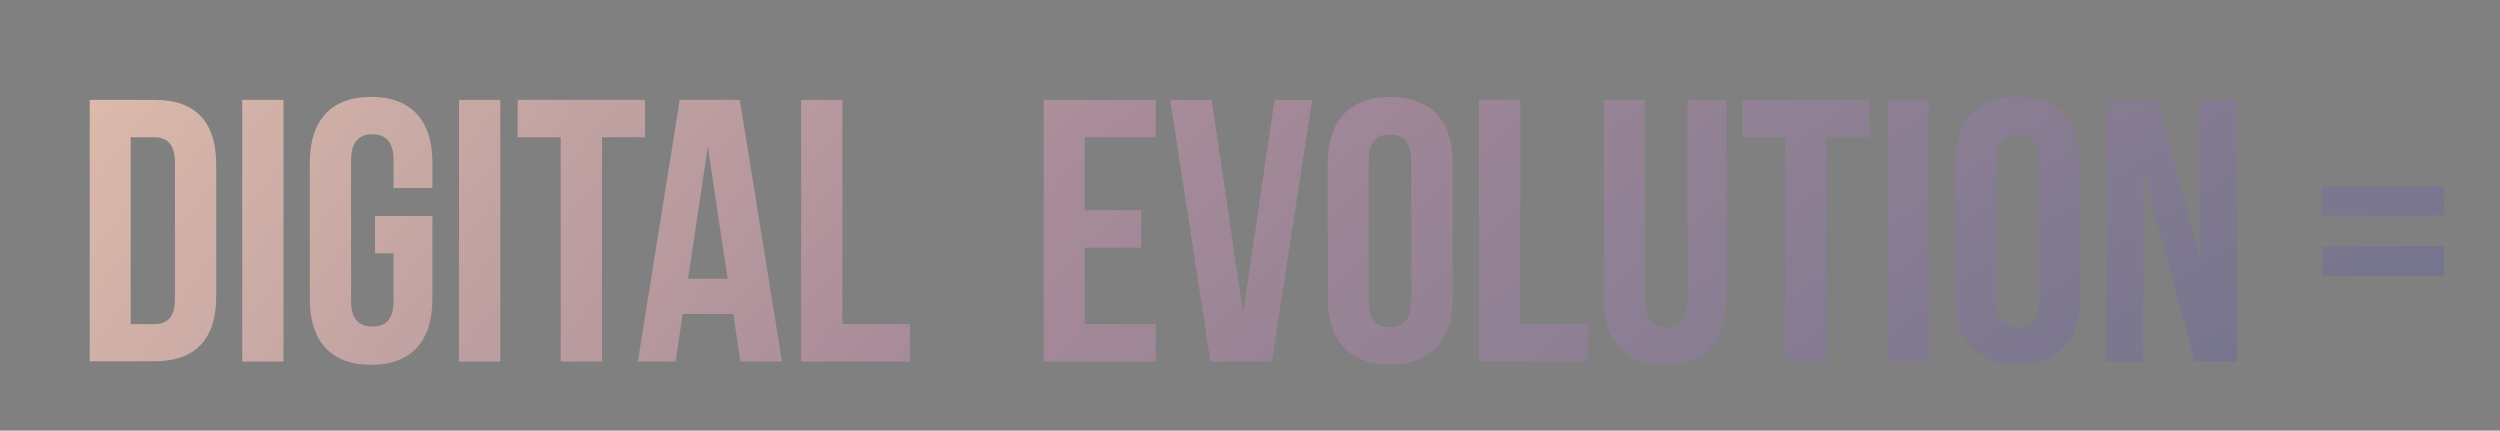 <?xml version="1.0" encoding="utf-8"?>
<!-- Generator: Adobe Illustrator 22.0.1, SVG Export Plug-In . SVG Version: 6.00 Build 0)  -->
<svg version="1.1" id="Layer_1" xmlns="http://www.w3.org/2000/svg" xmlns:xlink="http://www.w3.org/1999/xlink" x="0px" y="0px"
	 viewBox="0 0 836 144" style="enable-background:new 0 0 836 144;" xml:space="preserve">
<rect x="0" y="0" width="836" height="144" fill="#808080" stroke="none"/>
<style type="text/css">
	.st0{clip-path:url(#SVGID_2_);fill:url(#SVGID_3_);}
</style>
<g>
	<defs>
		<path id="SVGID_1_" d="M30,33.4h21.8c13.8,0,20.5,7.6,20.5,21.6v44.2c0,14-6.8,21.6-20.5,21.6H30V33.4z M43.7,45.9v62.5h7.8
			c4.4,0,7-2.2,7-8.5V54.4c0-6.2-2.6-8.5-7-8.5H43.7z M81,33.4h13.8v87.5H81V33.4z M125.4,72.2h19.2v27.8c0,14-7,22-20.5,22
			s-20.5-8-20.5-22V54.4c0-14,7-22,20.5-22s20.5,8,20.5,22v8.5h-13v-9.4c0-6.2-2.8-8.6-7.1-8.6s-7.1,2.4-7.1,8.6v47.2
			c0,6.2,2.8,8.5,7.1,8.5s7.1-2.2,7.1-8.5V84.7h-6.2V72.2z M153.5,33.4h13.8v87.5h-13.8V33.4z M173.2,33.4h42.5v12.5h-14.4v75h-13.8
			v-75h-14.4V33.4z M261.5,120.9h-13.9l-2.4-15.9h-16.9l-2.4,15.9h-12.6l14-87.5h20.1L261.5,120.9z M230.1,93.2h13.2l-6.6-44.2
			L230.1,93.2z M267.9,33.4h13.8v75h22.6v12.5h-36.4V33.4z M362.7,70.3h18.9v12.5h-18.9v25.6h23.8v12.5H349V33.4h37.5v12.5h-23.8
			V70.3z M415.7,104.8l10.5-71.4h12.6l-13.5,87.5h-20.5l-13.5-87.5h13.9L415.7,104.8z M444,54.4c0-14,7.4-22,20.9-22s20.9,8,20.9,22
			v45.5c0,14-7.4,22-20.9,22s-20.9-8-20.9-22V54.4z M457.7,100.8c0,6.2,2.8,8.6,7.1,8.6s7.1-2.4,7.1-8.6V53.6c0-6.2-2.8-8.6-7.1-8.6
			s-7.1,2.4-7.1,8.6V100.8z M494.6,33.4h13.8v75H531v12.5h-36.4V33.4z M550.1,33.4v67.5c0,6.2,2.8,8.5,7.1,8.5s7.1-2.2,7.1-8.5V33.4
			h13v66.6c0,14-7,22-20.5,22s-20.5-8-20.5-22V33.4H550.1z M582.7,33.4h42.5v12.5h-14.4v75h-13.8v-75h-14.4V33.4z M631.2,33.4H645
			v87.5h-13.8V33.4z M653.8,54.4c0-14,7.4-22,20.9-22s20.9,8,20.9,22v45.5c0,14-7.4,22-20.9,22s-20.9-8-20.9-22V54.4z M667.6,100.8
			c0,6.2,2.8,8.6,7.1,8.6s7.1-2.4,7.1-8.6V53.6c0-6.2-2.8-8.6-7.1-8.6s-7.1,2.4-7.1,8.6V100.8z M716.7,57.6v63.4h-12.4V33.4h17.2
			l14.1,52.4V33.4H748v87.5h-14.1L716.7,57.6z M817.3,62.2v9.8h-40.8v-9.8H817.3z M817.3,82.4v9.8h-40.8v-9.8H817.3z"/>
	</defs>
	<clipPath id="SVGID_2_">
		<use xlink:href="#SVGID_1_"  style="overflow:visible;"/>
	</clipPath>
	
		<radialGradient id="SVGID_3_" cx="-87.822" cy="-99.17" r="163.93" gradientTransform="matrix(-11.07 0 0 -12.404 308.787 -29.611)" gradientUnits="userSpaceOnUse">
		<stop  offset="0" style="stop-color:#132546"/>
		<stop  offset="0.288" style="stop-color:#37505D"/>
		<stop  offset="0.451" style="stop-color:#526176"/>
		<stop  offset="0.566" style="stop-color:#696F8B"/>
		<stop  offset="0.757" style="stop-color:#A88B99"/>
		<stop  offset="0.892" style="stop-color:#D9B8AA"/>
		<stop  offset="1" style="stop-color:#F6EBD4"/>
	</radialGradient>
	<polygon class="st0" points="-962,-197 3524,-197 3524,2597.9 -962,2597.9 	"/>
</g>
</svg>
